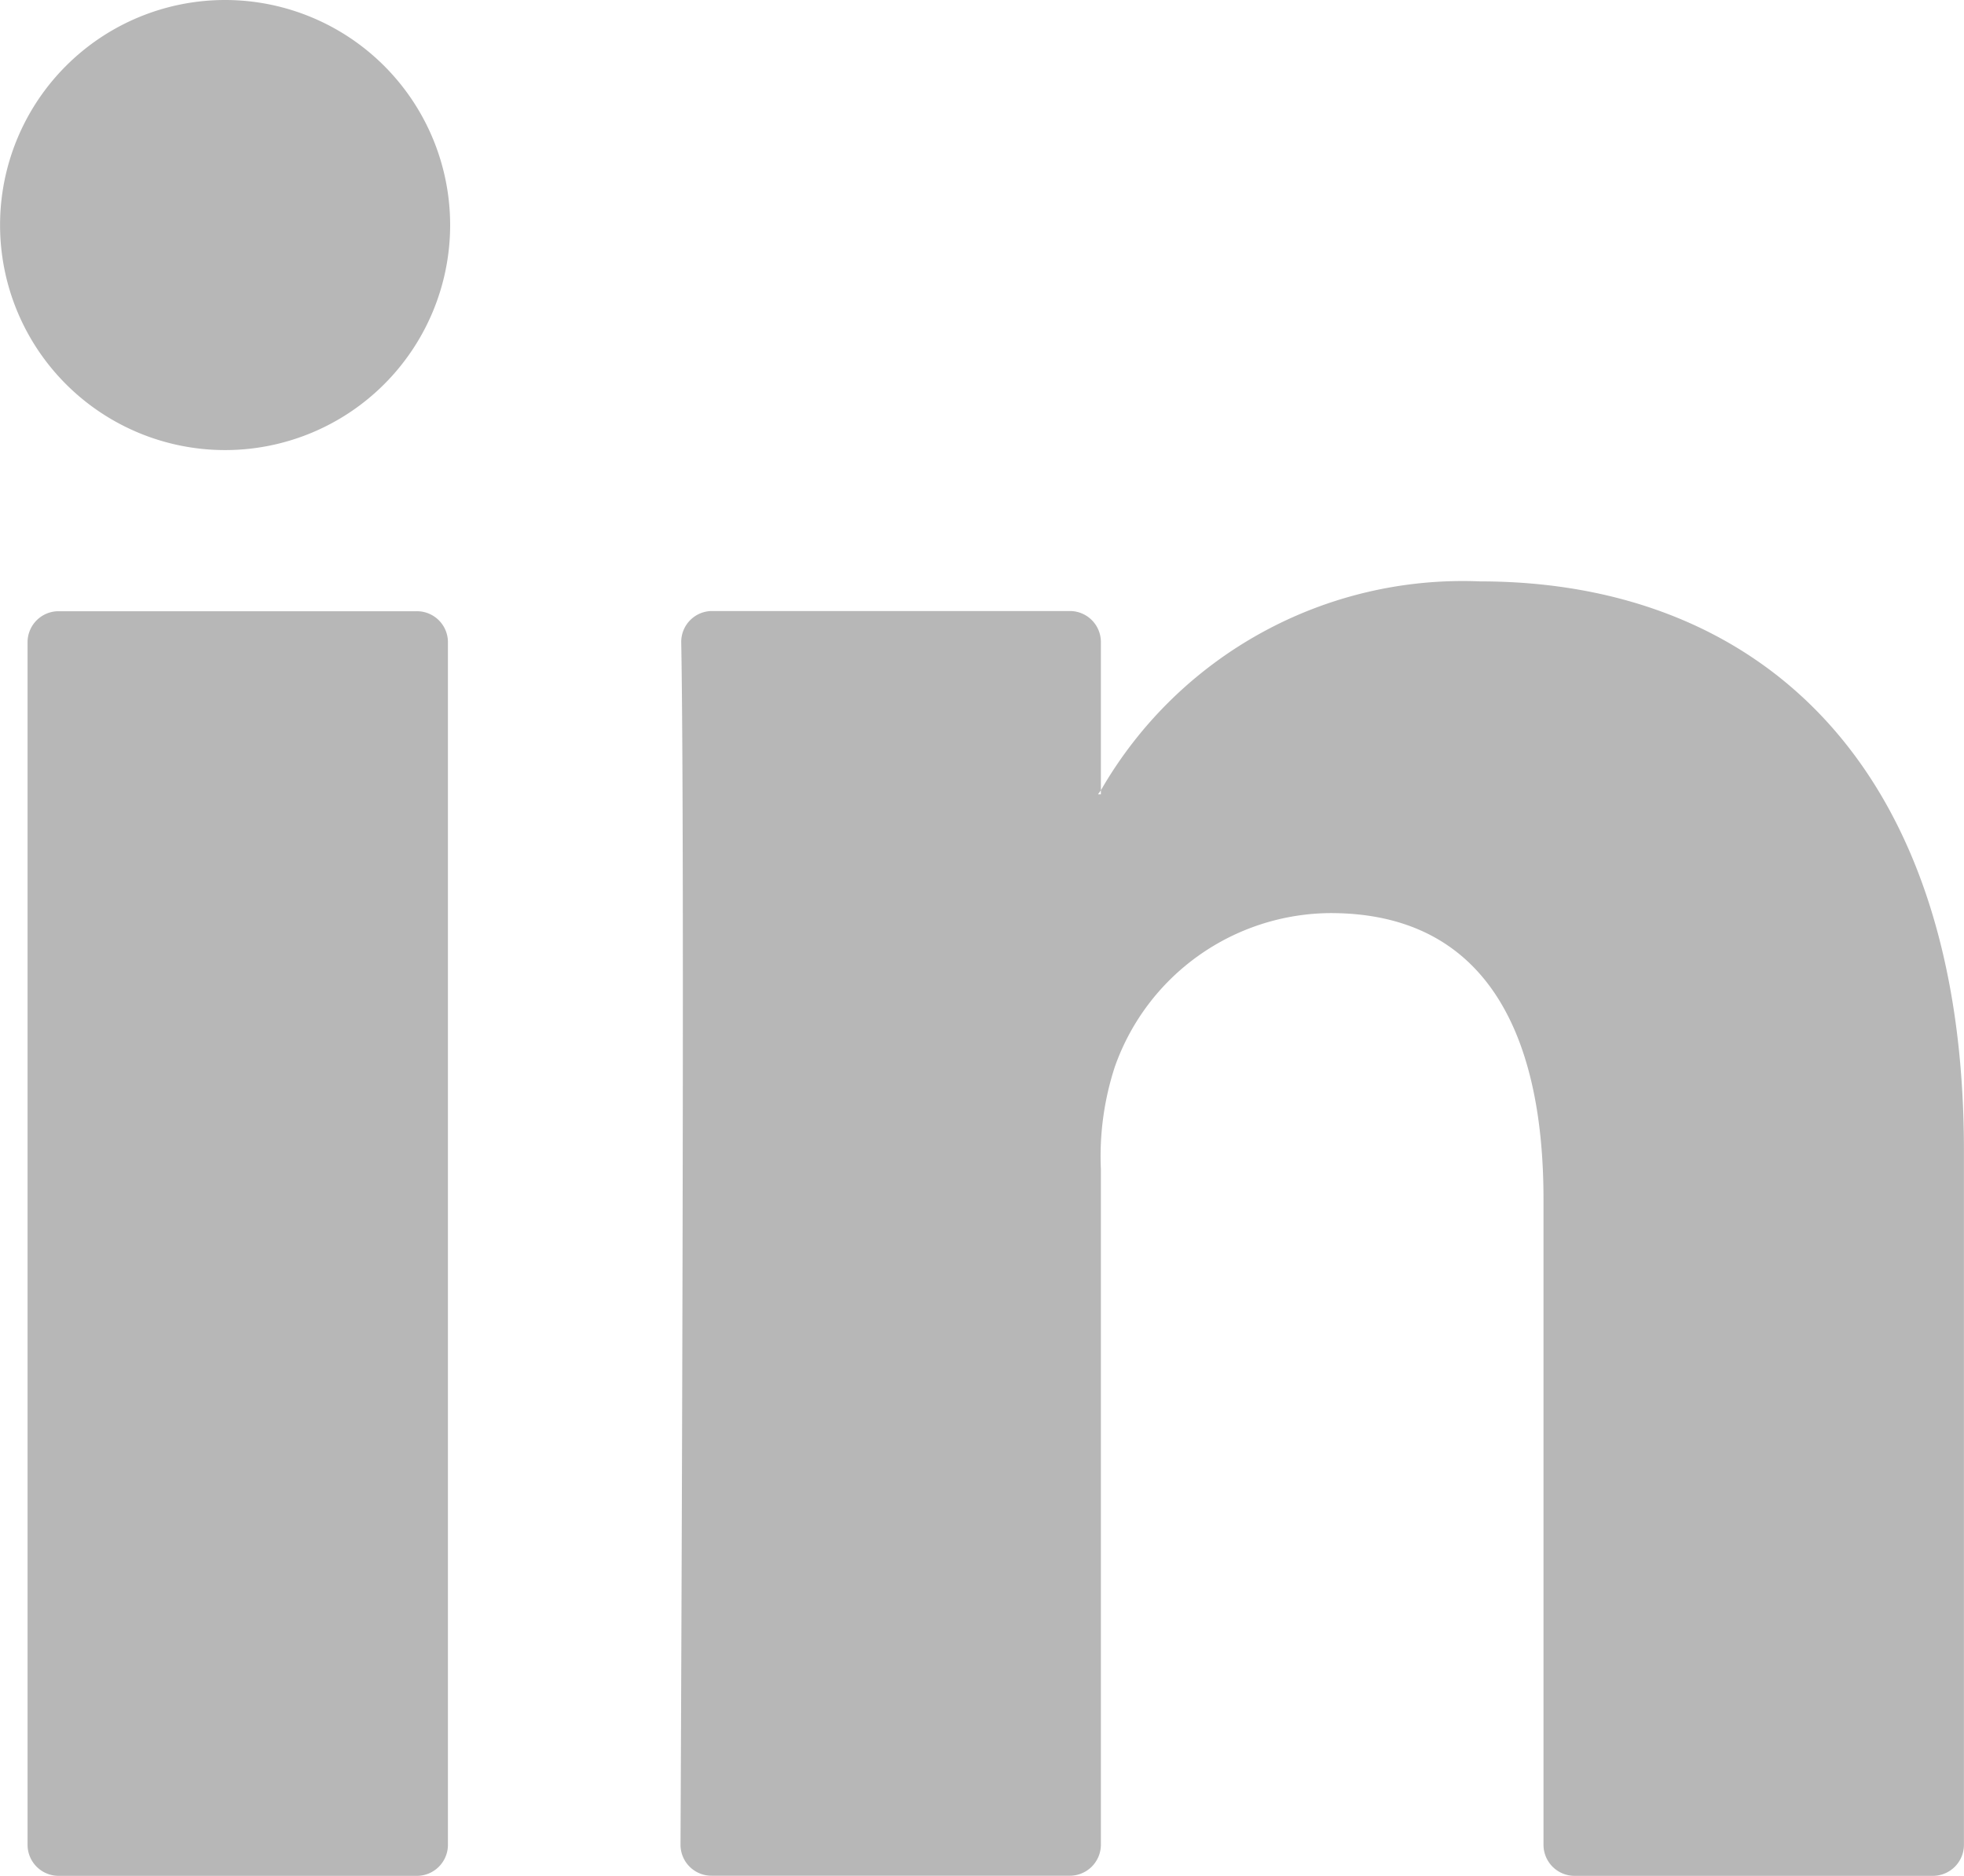 <svg xmlns="http://www.w3.org/2000/svg" width="30.214" height="28.858" viewBox="0 0 30.214 28.858"><defs><style>.a{fill:#b7b7b7;}</style></defs><g transform="translate(0.423 8.944)"><path class="a" d="M243.3,853.641v10.681a.478.478,0,0,1-.478.478H237.31a.478.478,0,0,1-.478-.478v-9.933c0-2.614-.934-4.4-3.276-4.4a3.539,3.539,0,0,0-3.319,2.366,4.432,4.432,0,0,0-.214,1.576v10.389a.478.478,0,0,1-.478.478h-5.511a.476.476,0,0,1-.478-.478c.012-2.645.068-15.478.011-18.495a.475.475,0,0,1,.478-.483h5.5a.477.477,0,0,1,.478.477v2.28c-.013.021-.032.043-.043.063h.043V848.1a6.422,6.422,0,0,1,5.83-3.214c4.256,0,7.447,2.78,7.447,8.755ZM213.987,864.8H219.5a.478.478,0,0,0,.478-.478v-18.5a.477.477,0,0,0-.478-.477h-5.512a.477.477,0,0,0-.477.477v18.5A.478.478,0,0,0,213.987,864.8Z" transform="translate(-213.51 -844.886)"/></g><g transform="translate(0 0)"><path class="a" d="M220.012,839.405a3.462,3.462,0,1,1-3.462-3.463A3.463,3.463,0,0,1,220.012,839.405Z" transform="translate(-213.087 -835.942)"/></g></svg>